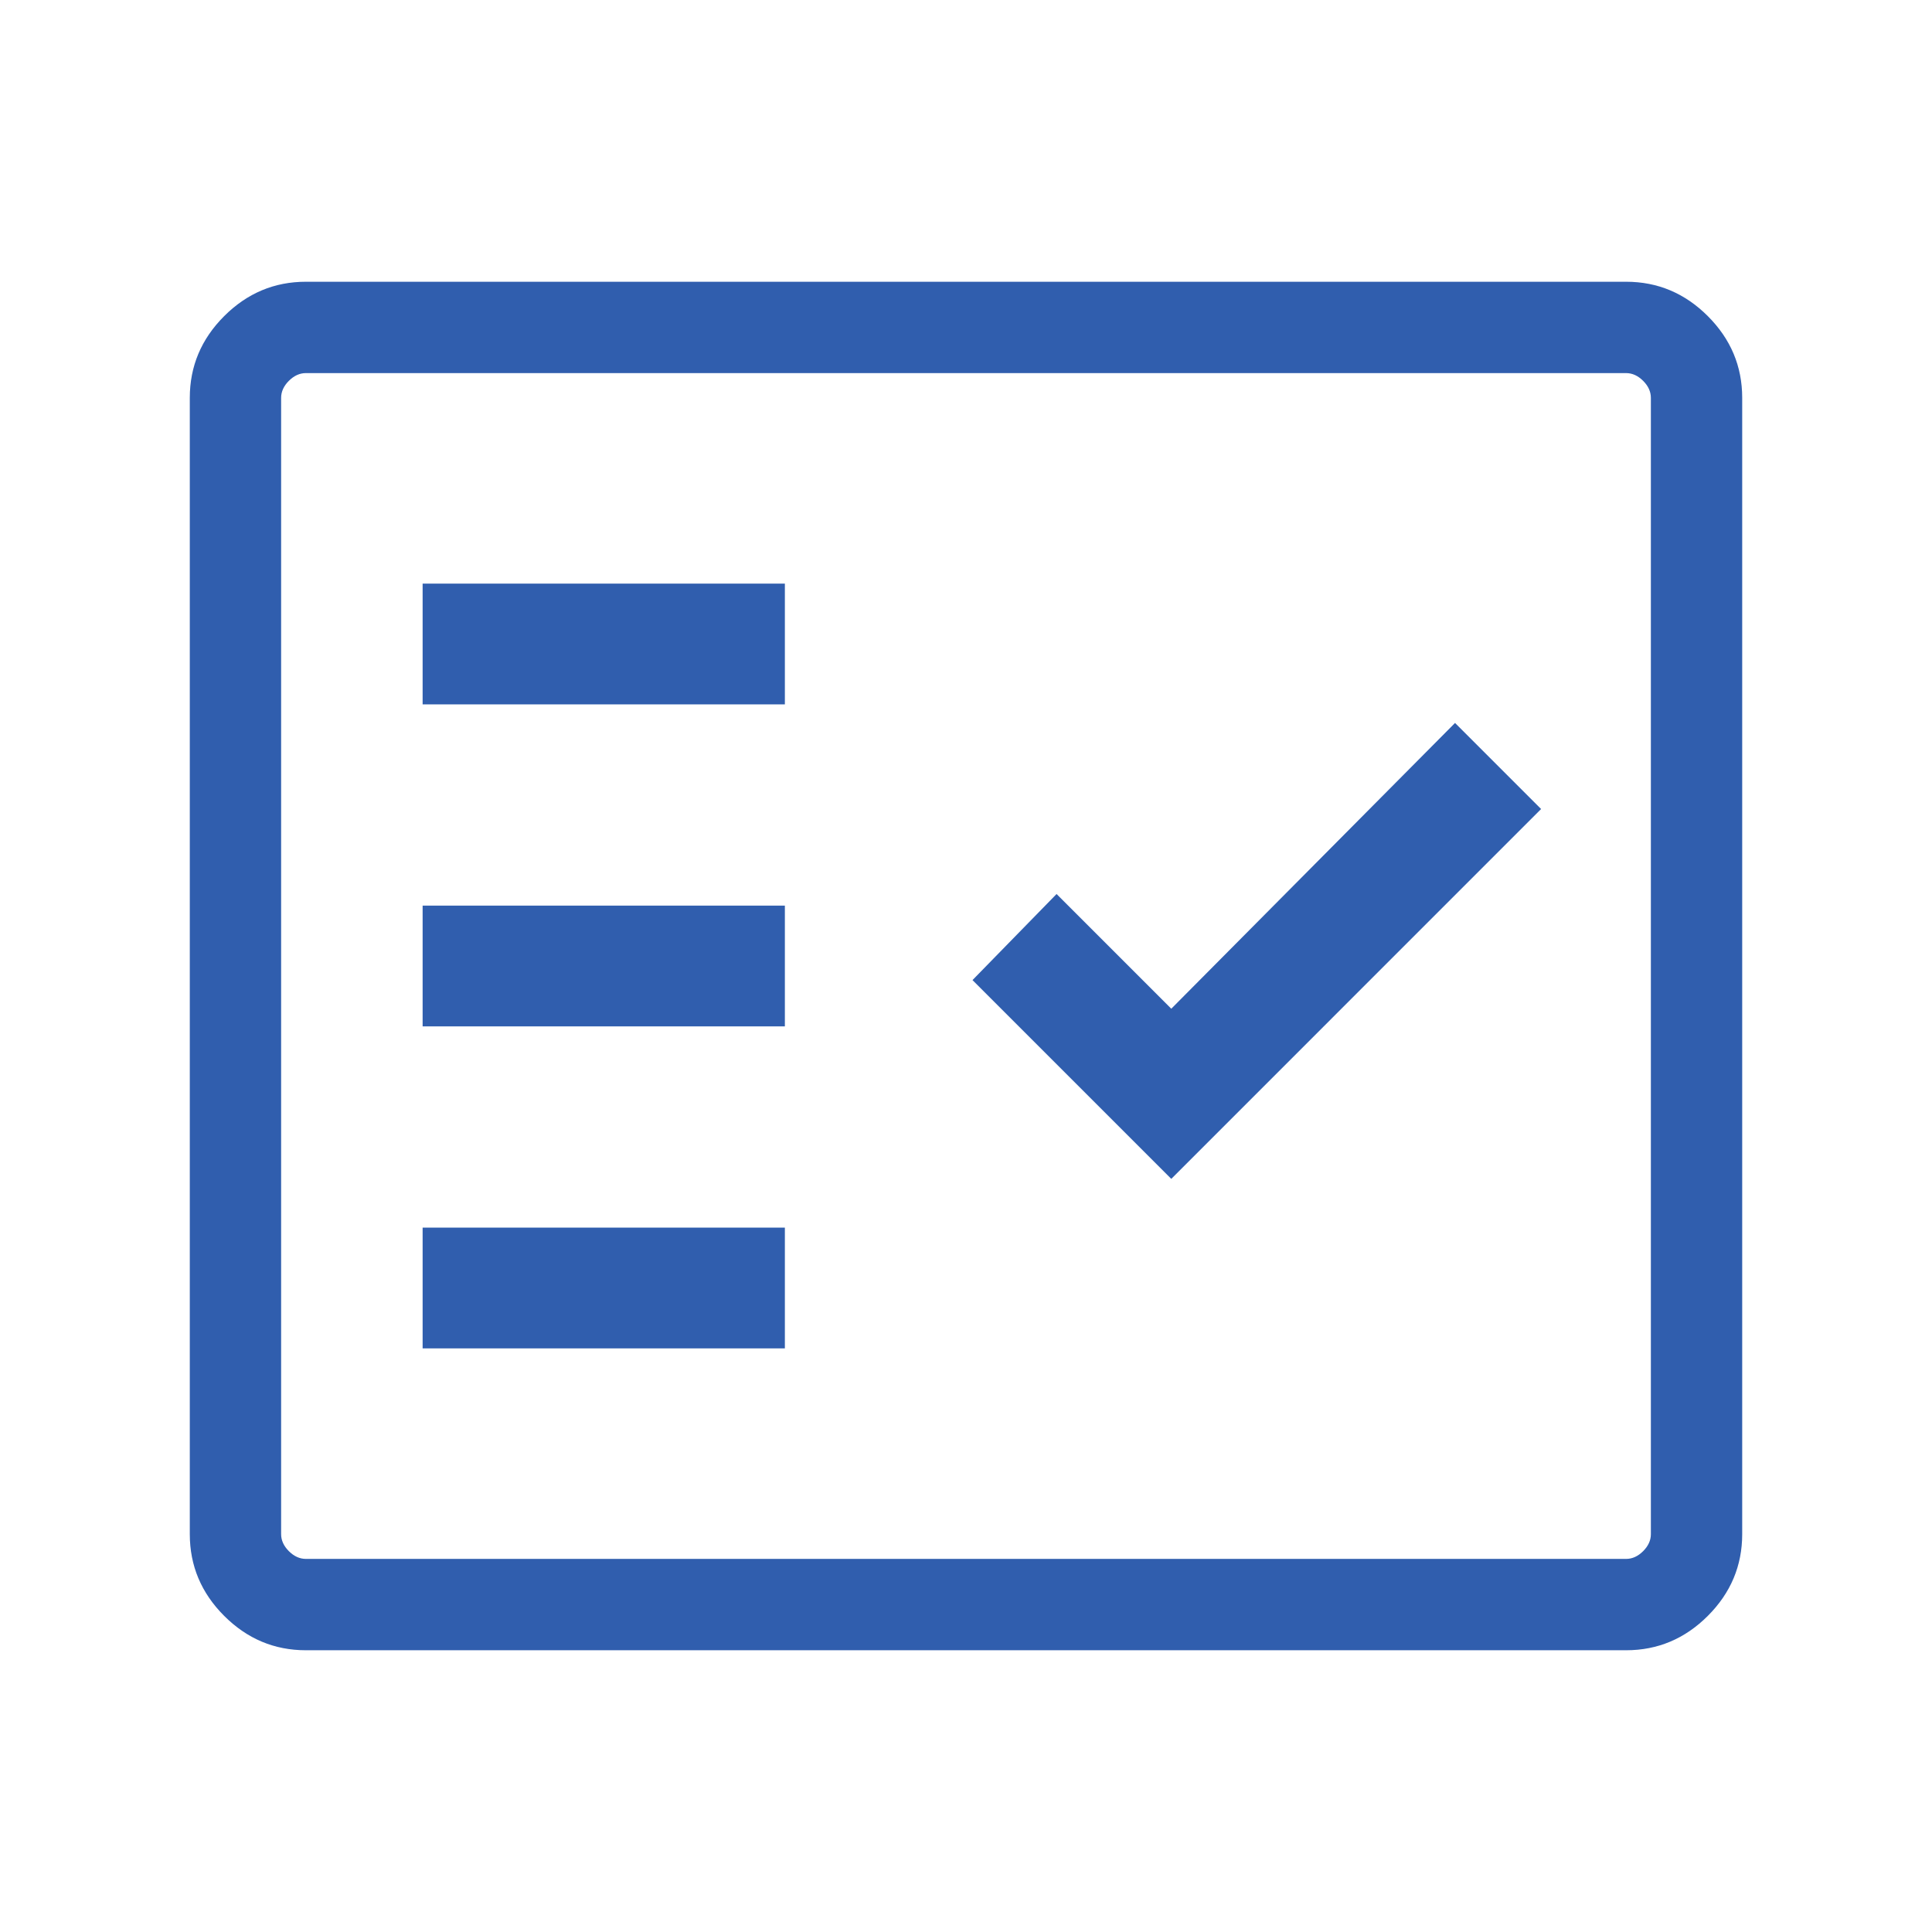 <svg xmlns="http://www.w3.org/2000/svg" height="48px" viewBox="0 -960 960 960" width="48px" fill="#305EAE"><path d="M152-140q-23.53 0-40.61-17.08t-17.08-40.61v-564.62q0-23.53 17.08-40.61T152-820h656q23.53 0 40.61 17.08t17.08 40.61v564.62q0 23.53-17.08 40.61T808-140H152Zm0-45.39h656q4.61 0 8.46-3.84 3.85-3.85 3.85-8.46v-564.62q0-4.61-3.85-8.46-3.85-3.84-8.46-3.84H152q-4.61 0-8.46 3.84-3.85 3.85-3.85 8.46v564.62q0 4.61 3.85 8.46 3.85 3.84 8.46 3.84ZM210-290h180v-60H210v60Zm372-84.23L765.77-558 723-600.77l-141 142-57-57L483.23-473 582-374.23ZM210-450h180v-60H210v60Zm0-160h180v-60H210v60Zm-70.31 424.61v-589.22 589.22Z"></path></svg>